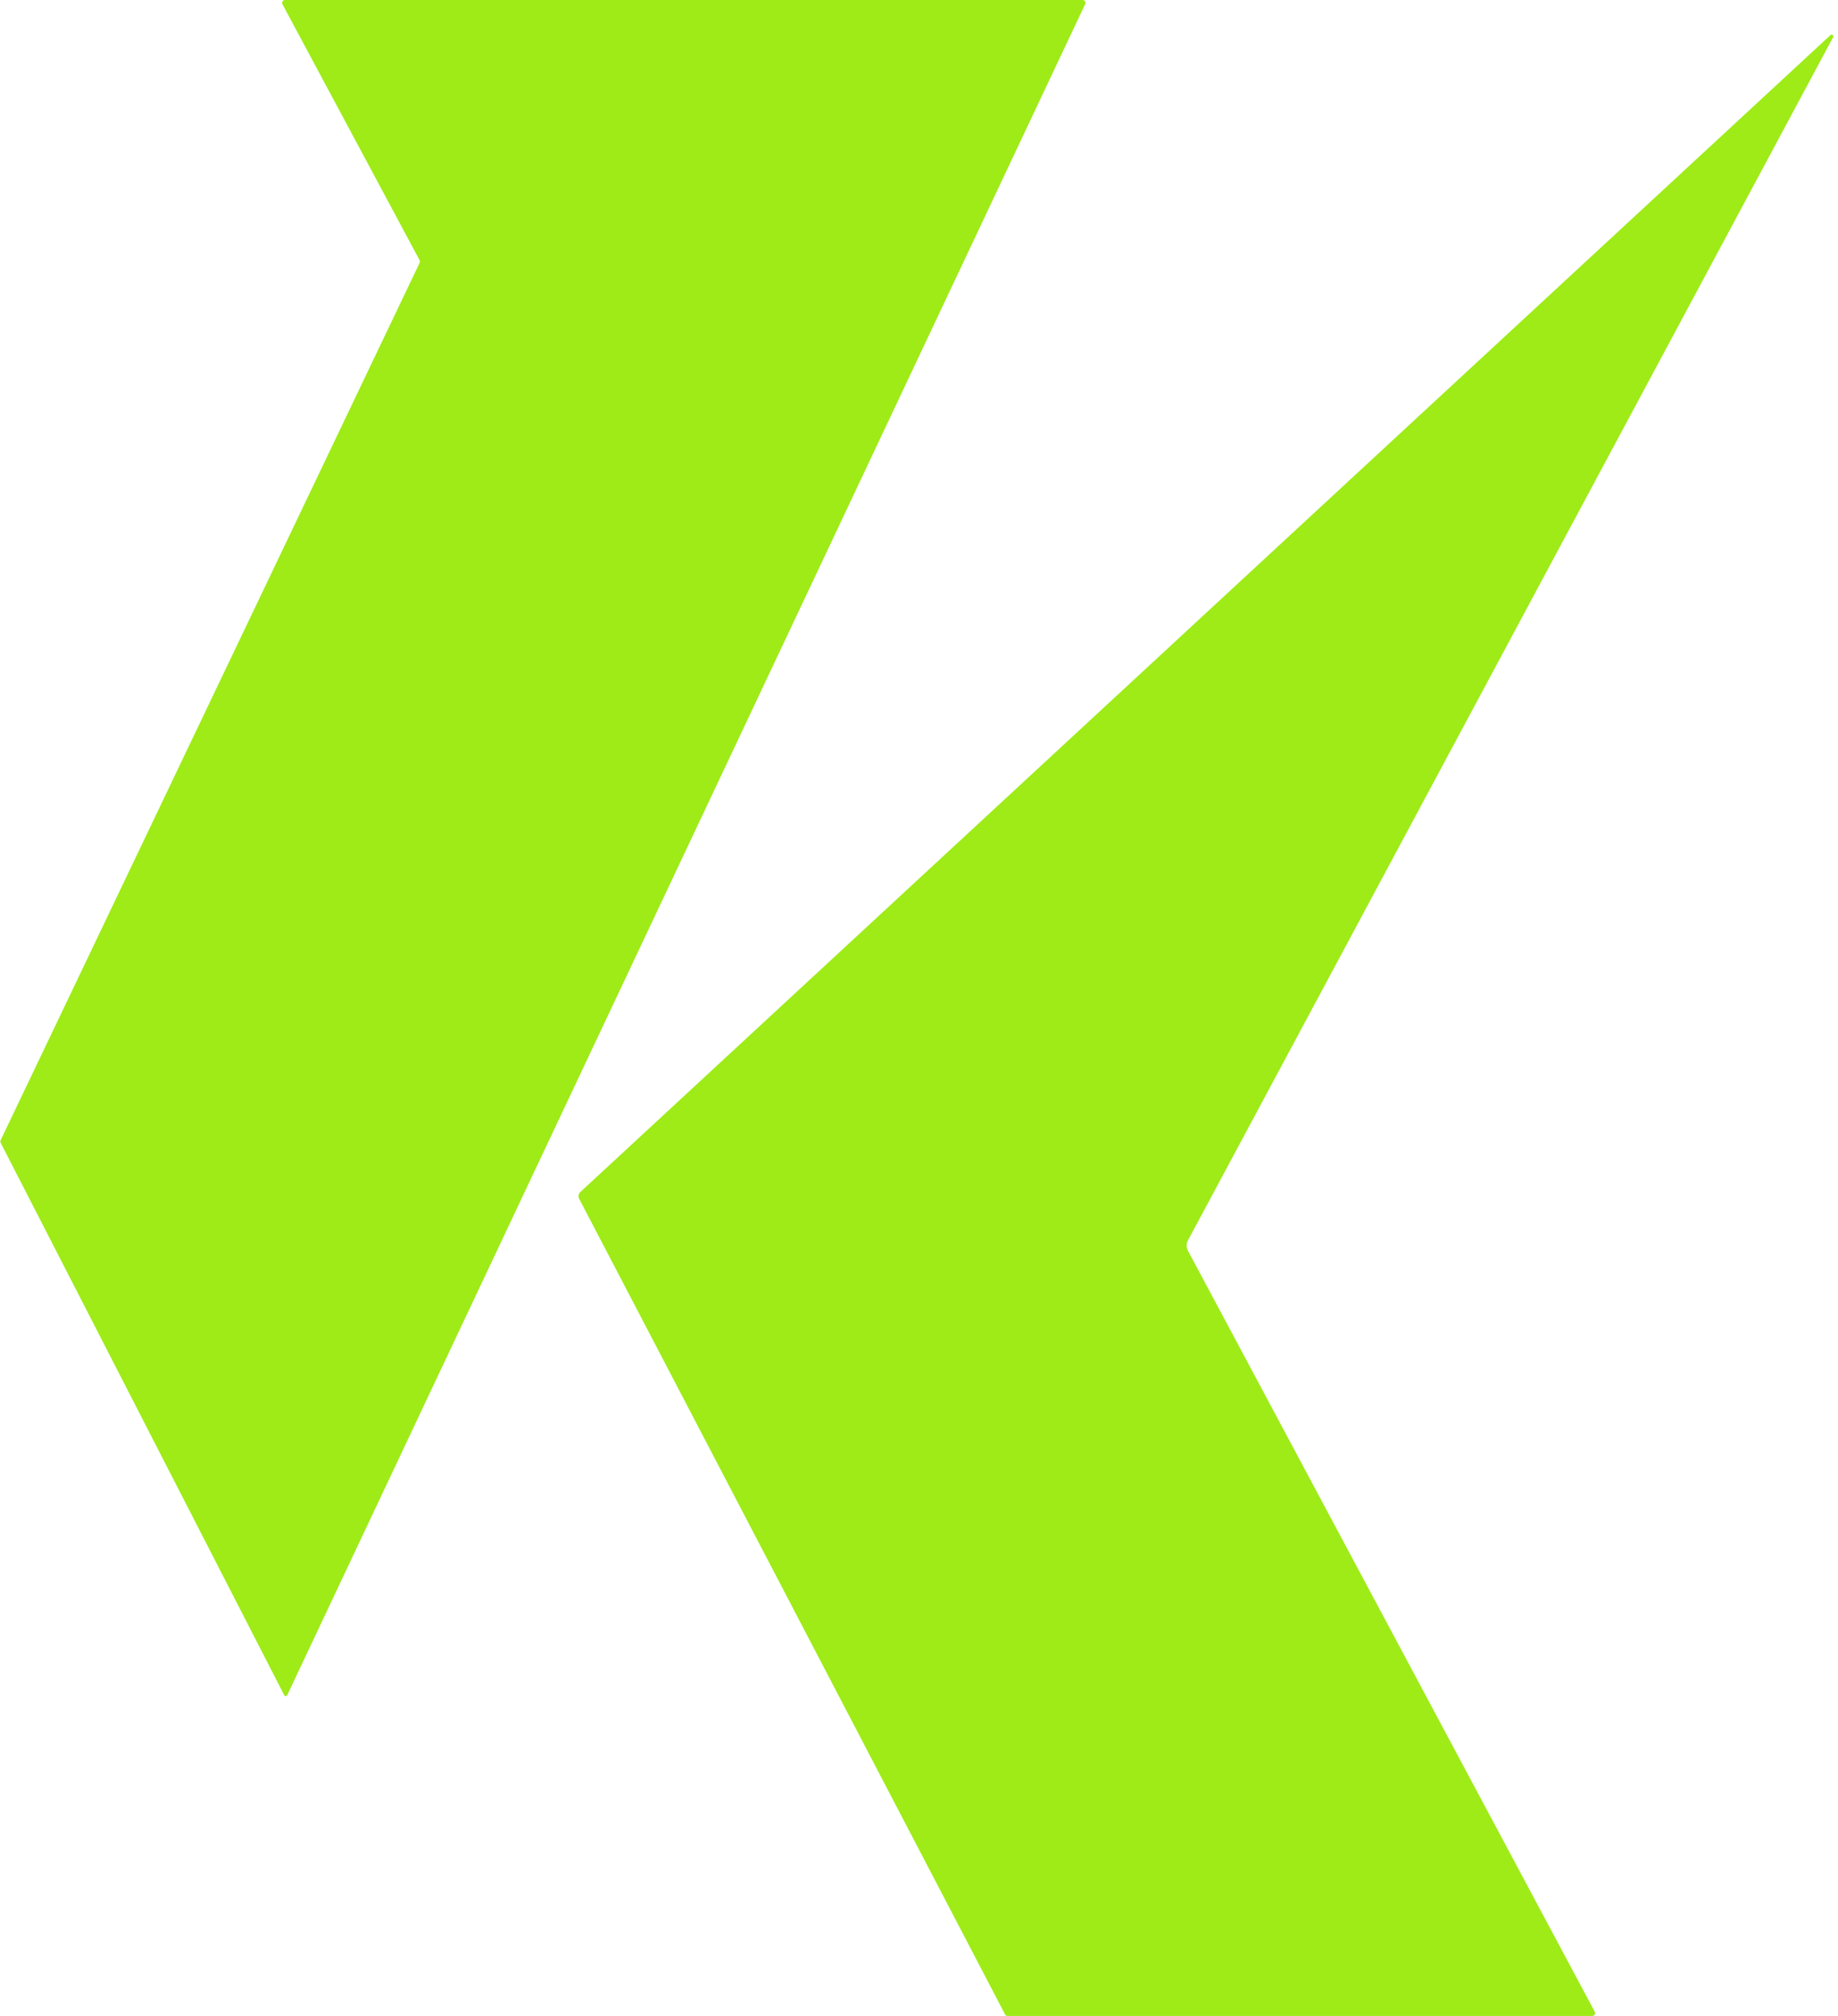 <svg width="62" height="68" viewBox="0 0 62 68" fill="none" xmlns="http://www.w3.org/2000/svg">
  <path d="M61.748 1.182L19.577 40.207C19.514 40.266 19.497 40.36 19.537 40.437L33.903 67.948C33.919 67.98 33.952 68 33.988 68H53.712C53.784 68 53.831 67.923 53.796 67.859L40.076 42.195C40.015 42.082 40.015 41.946 40.076 41.833L61.837 1.252C61.868 1.194 61.795 1.138 61.748 1.182Z" fill="#9EEB18" />
  <path d="M36.519 0H9.612C9.539 0 9.493 0.077 9.527 0.141L14.154 8.777C14.168 8.804 14.169 8.836 14.156 8.864L0.021 38.462C0.008 38.489 0.008 38.52 0.022 38.547L9.587 57.179C9.609 57.222 9.67 57.221 9.69 57.177L36.606 0.137C36.636 0.073 36.59 0 36.519 0Z" fill="#9EEB18" />
</svg>